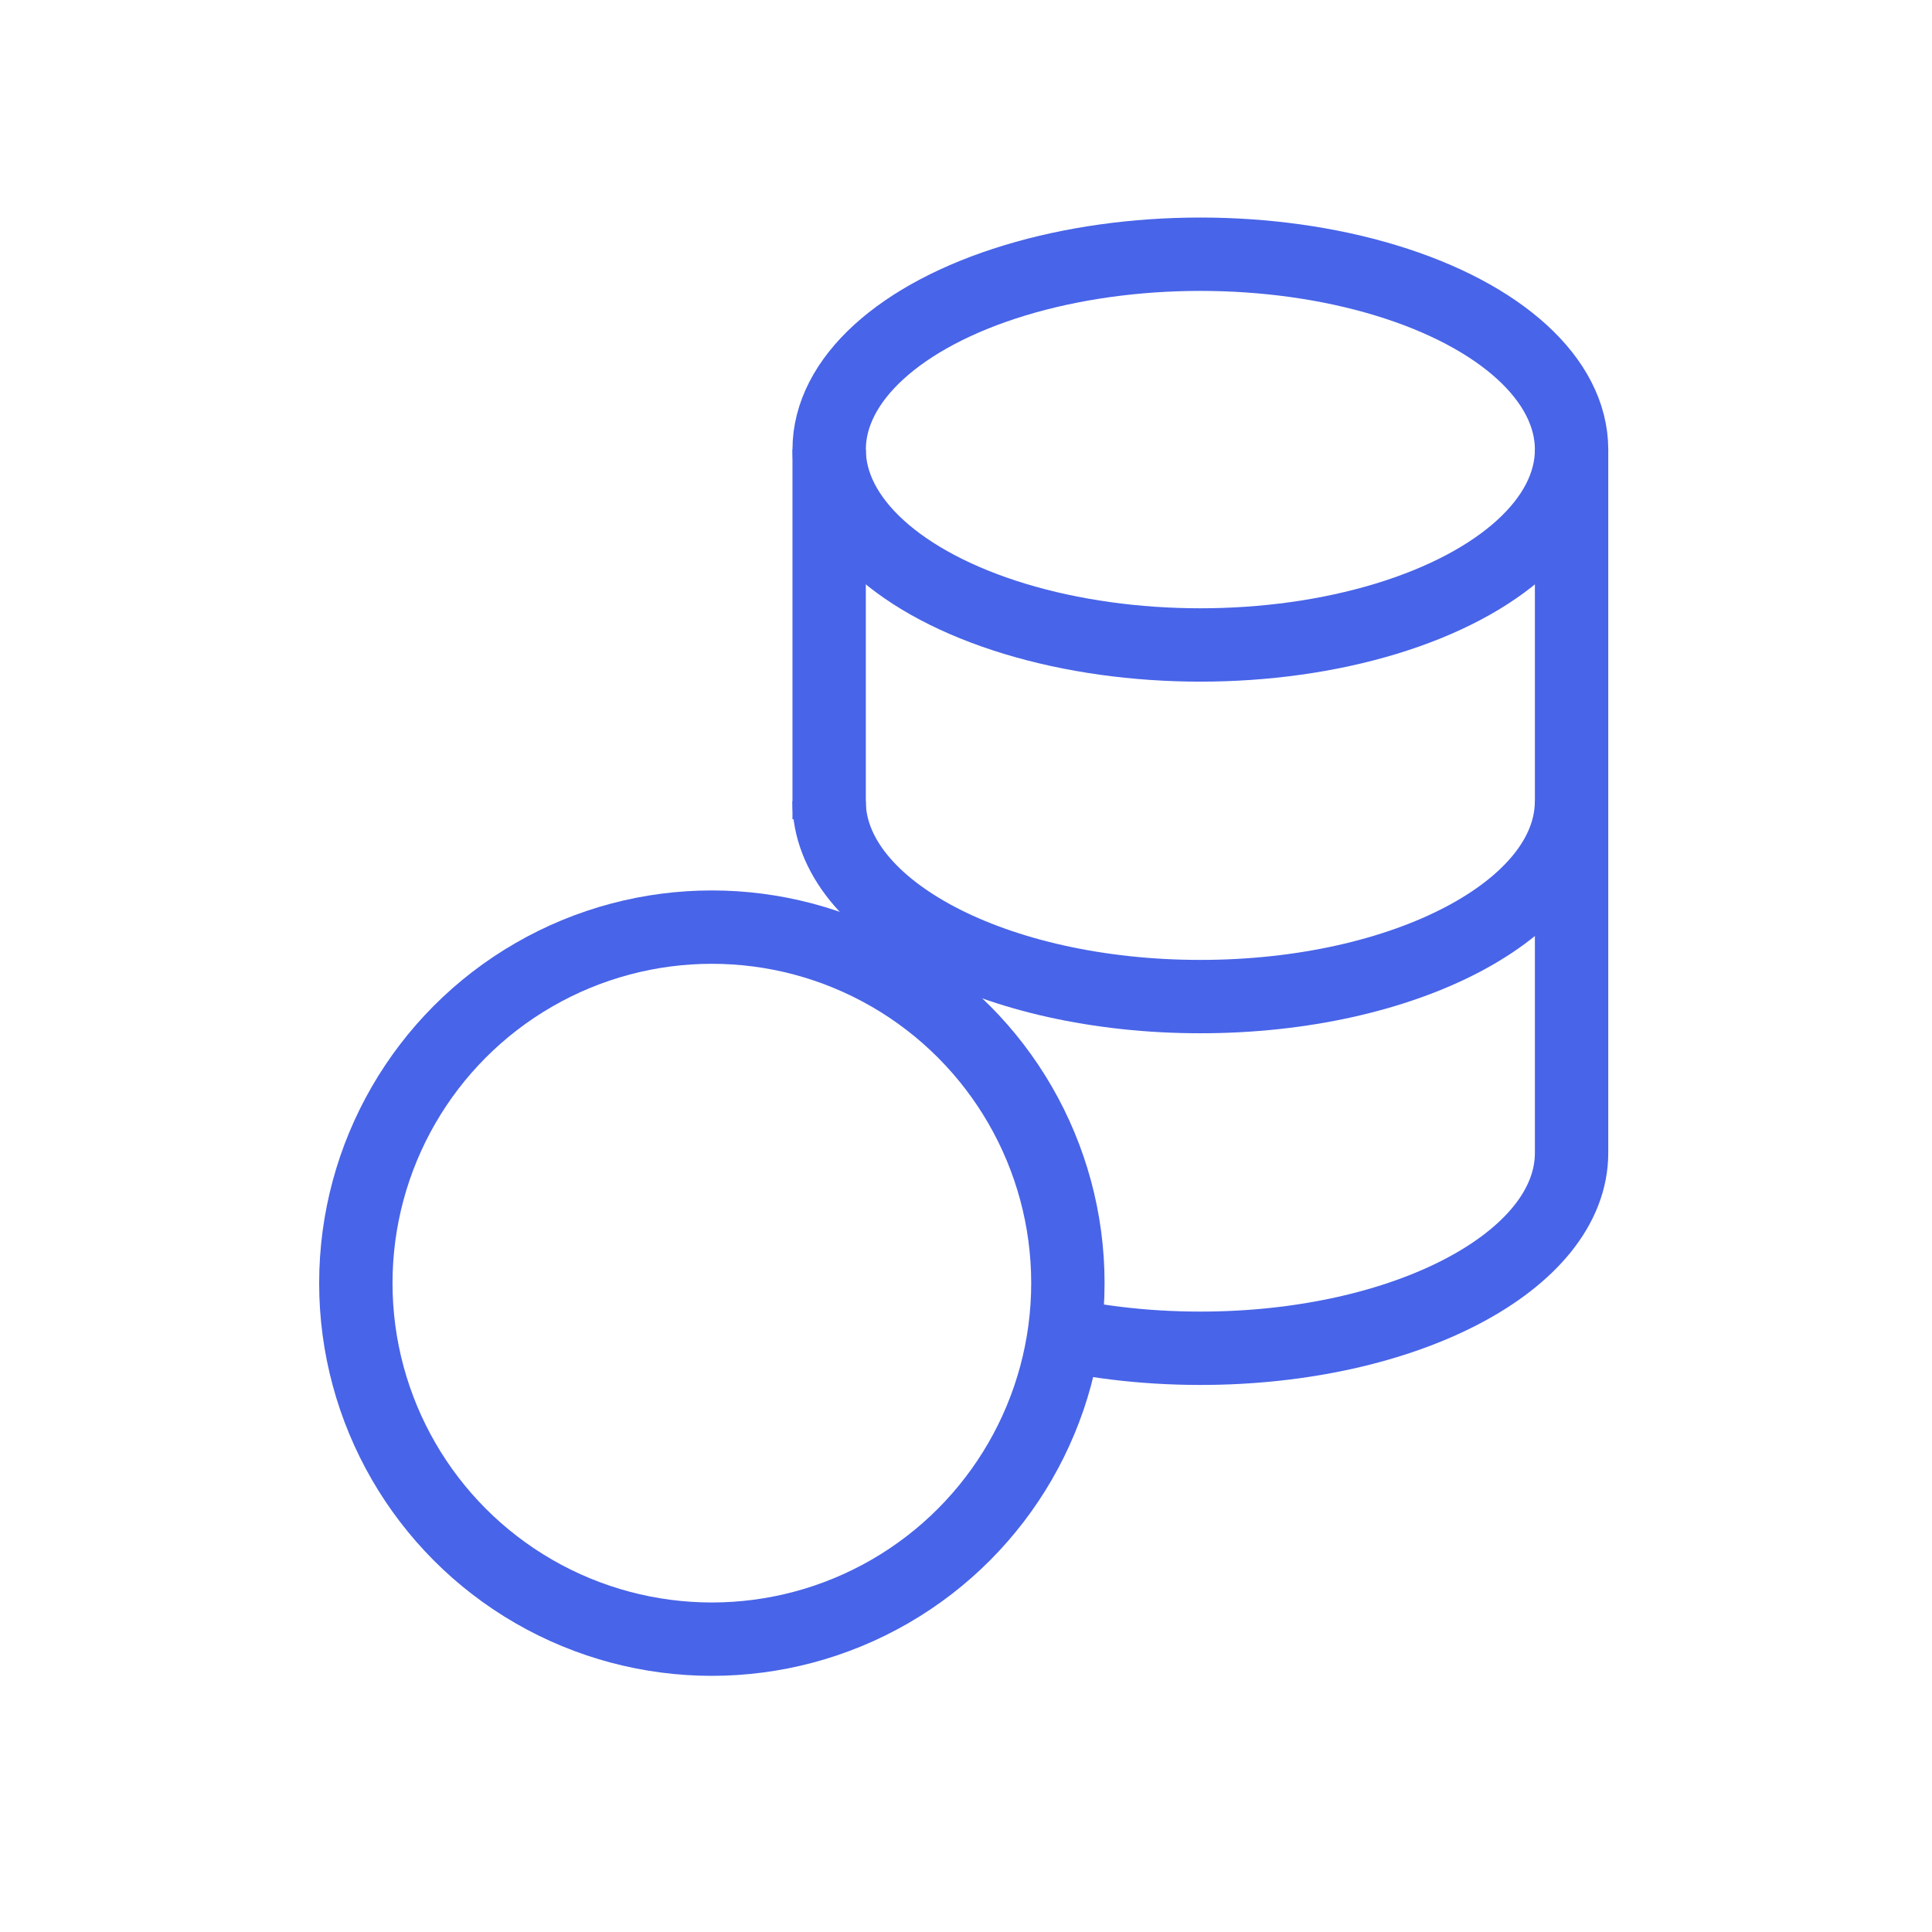 <?xml version="1.0" encoding="UTF-8"?> <svg xmlns="http://www.w3.org/2000/svg" width="72" height="72" viewBox="0 0 72 72" fill="none"> <circle cx="26.529" cy="47.819" r="13.268" stroke="#4864E8" stroke-width="2.734"></circle> <ellipse cx="44.734" cy="16.755" rx="13.834" ry="7.281" stroke="#4864E8" stroke-width="2.734"></ellipse> <path d="M58.568 16.754V42.965C58.568 46.986 52.374 50.246 44.734 50.246C42.57 50.246 40.521 49.984 38.697 49.518M30.9 16.754V30.531" stroke="#4864E8" stroke-width="2.734"></path> <path d="M58.566 29.859C58.566 33.88 52.372 37.14 44.732 37.14C37.092 37.14 30.898 33.88 30.898 29.859" stroke="#4864E8" stroke-width="2.734"></path> </svg> 